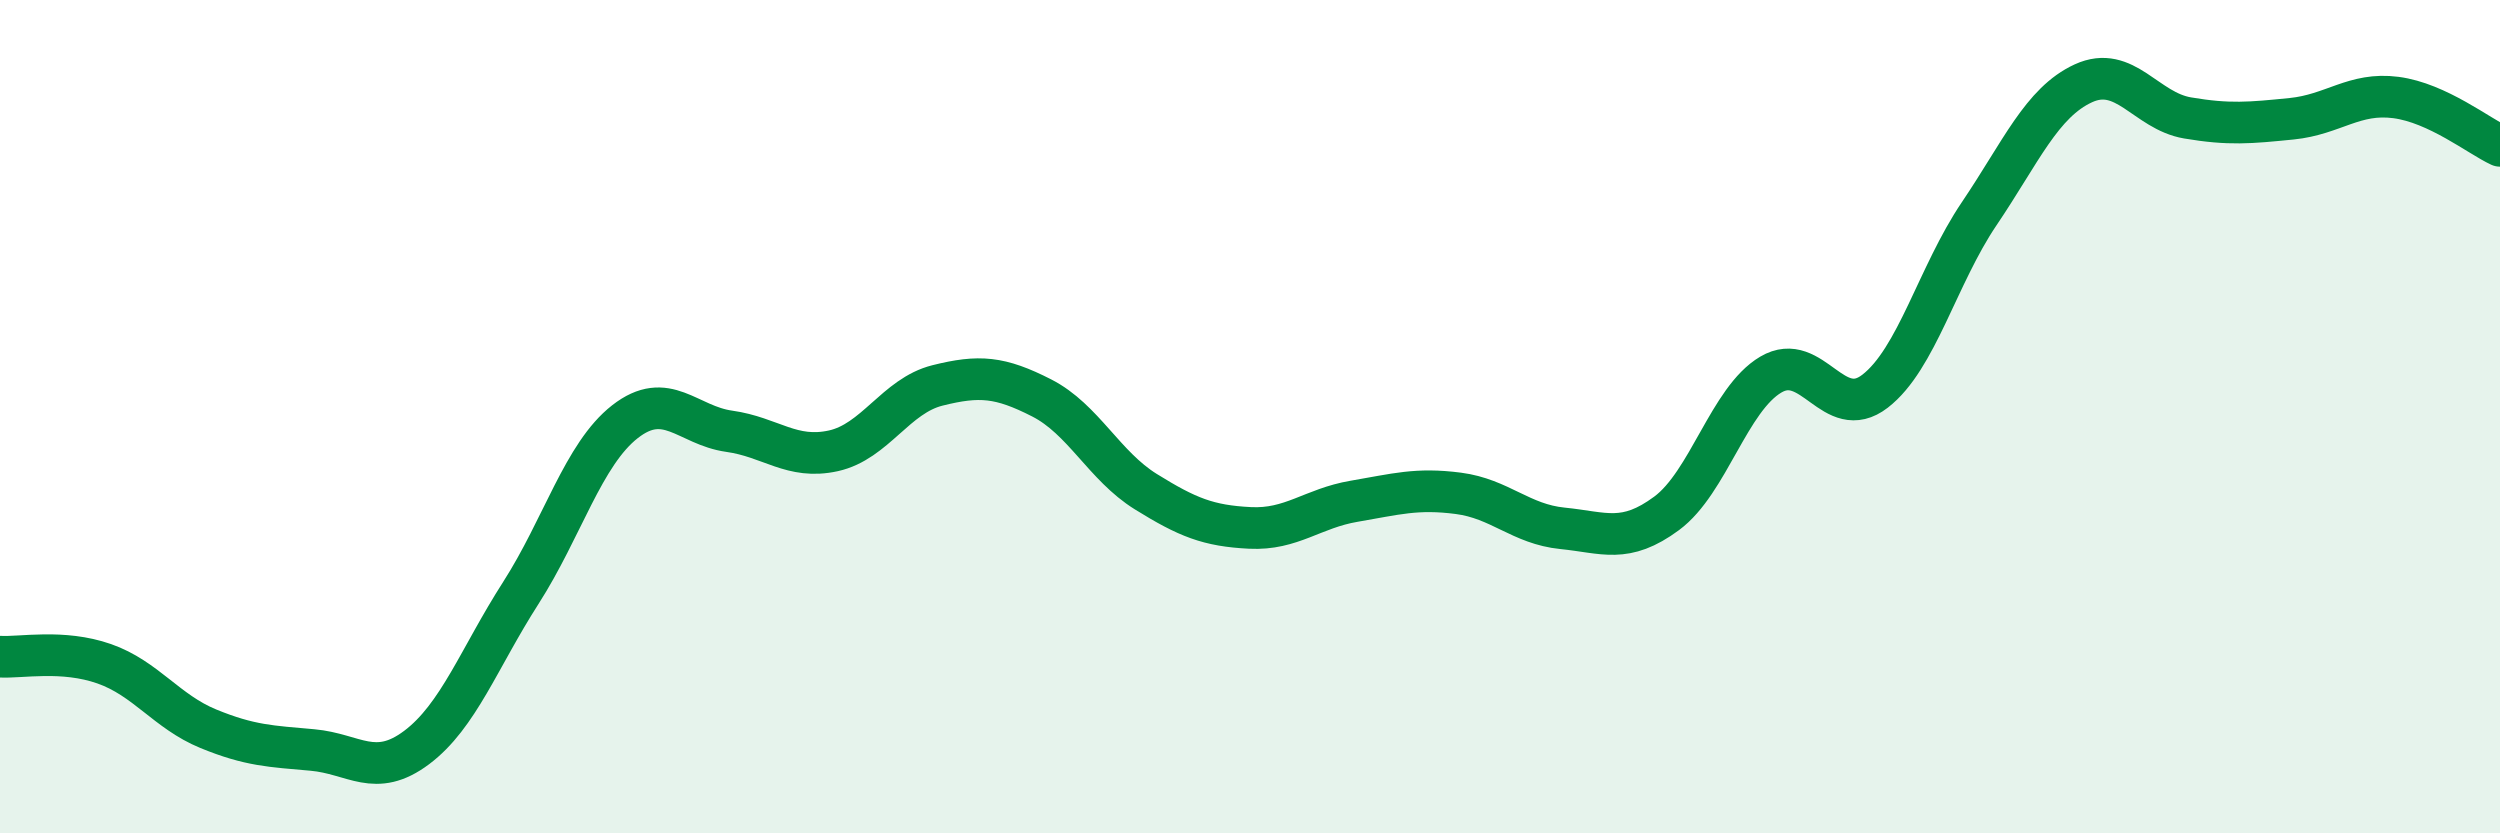
    <svg width="60" height="20" viewBox="0 0 60 20" xmlns="http://www.w3.org/2000/svg">
      <path
        d="M 0,15.76 C 0.5,15.79 1.5,15.58 2.5,15.93 C 3.5,16.28 4,17.08 5,17.49 C 6,17.9 6.5,17.91 7.5,18 C 8.5,18.09 9,18.69 10,17.94 C 11,17.19 11.5,15.79 12.5,14.23 C 13.5,12.67 14,10.9 15,10.12 C 16,9.34 16.5,10.21 17.5,10.35 C 18.5,10.49 19,11.04 20,10.82 C 21,10.6 21.5,9.5 22.5,9.25 C 23.5,9 24,9.04 25,9.55 C 26,10.06 26.5,11.18 27.5,11.8 C 28.5,12.42 29,12.62 30,12.67 C 31,12.72 31.5,12.2 32.5,12.03 C 33.5,11.86 34,11.71 35,11.84 C 36,11.97 36.5,12.58 37.5,12.68 C 38.5,12.78 39,13.06 40,12.32 C 41,11.58 41.5,9.58 42.5,8.99 C 43.5,8.4 44,10.16 45,9.39 C 46,8.62 46.5,6.61 47.5,5.13 C 48.5,3.65 49,2.46 50,2 C 51,1.54 51.5,2.66 52.5,2.83 C 53.5,3 54,2.95 55,2.85 C 56,2.75 56.5,2.21 57.5,2.34 C 58.5,2.47 59.5,3.27 60,3.5L60 20L0 20Z"
        fill="#008740"
        opacity="0.1"
        stroke-linecap="round"
        stroke-linejoin="round"
      />
      <path
        d="M 0,15.76 C 0.5,15.79 1.5,15.58 2.5,15.93 C 3.5,16.28 4,17.08 5,17.49 C 6,17.9 6.5,17.91 7.5,18 C 8.5,18.09 9,18.69 10,17.94 C 11,17.19 11.5,15.79 12.5,14.23 C 13.5,12.67 14,10.9 15,10.12 C 16,9.34 16.5,10.21 17.5,10.35 C 18.5,10.49 19,11.04 20,10.82 C 21,10.6 21.5,9.5 22.5,9.25 C 23.5,9 24,9.04 25,9.55 C 26,10.06 26.5,11.18 27.5,11.8 C 28.5,12.42 29,12.62 30,12.67 C 31,12.72 31.5,12.2 32.5,12.03 C 33.5,11.86 34,11.71 35,11.84 C 36,11.97 36.5,12.58 37.5,12.68 C 38.5,12.78 39,13.06 40,12.32 C 41,11.58 41.5,9.58 42.5,8.99 C 43.5,8.4 44,10.16 45,9.39 C 46,8.62 46.5,6.61 47.5,5.13 C 48.5,3.65 49,2.46 50,2 C 51,1.54 51.5,2.66 52.5,2.83 C 53.5,3 54,2.95 55,2.85 C 56,2.75 56.5,2.21 57.5,2.34 C 58.5,2.47 59.5,3.27 60,3.5"
        stroke="#008740"
        stroke-width="1"
        fill="none"
        stroke-linecap="round"
        stroke-linejoin="round"
      />
    </svg>
  